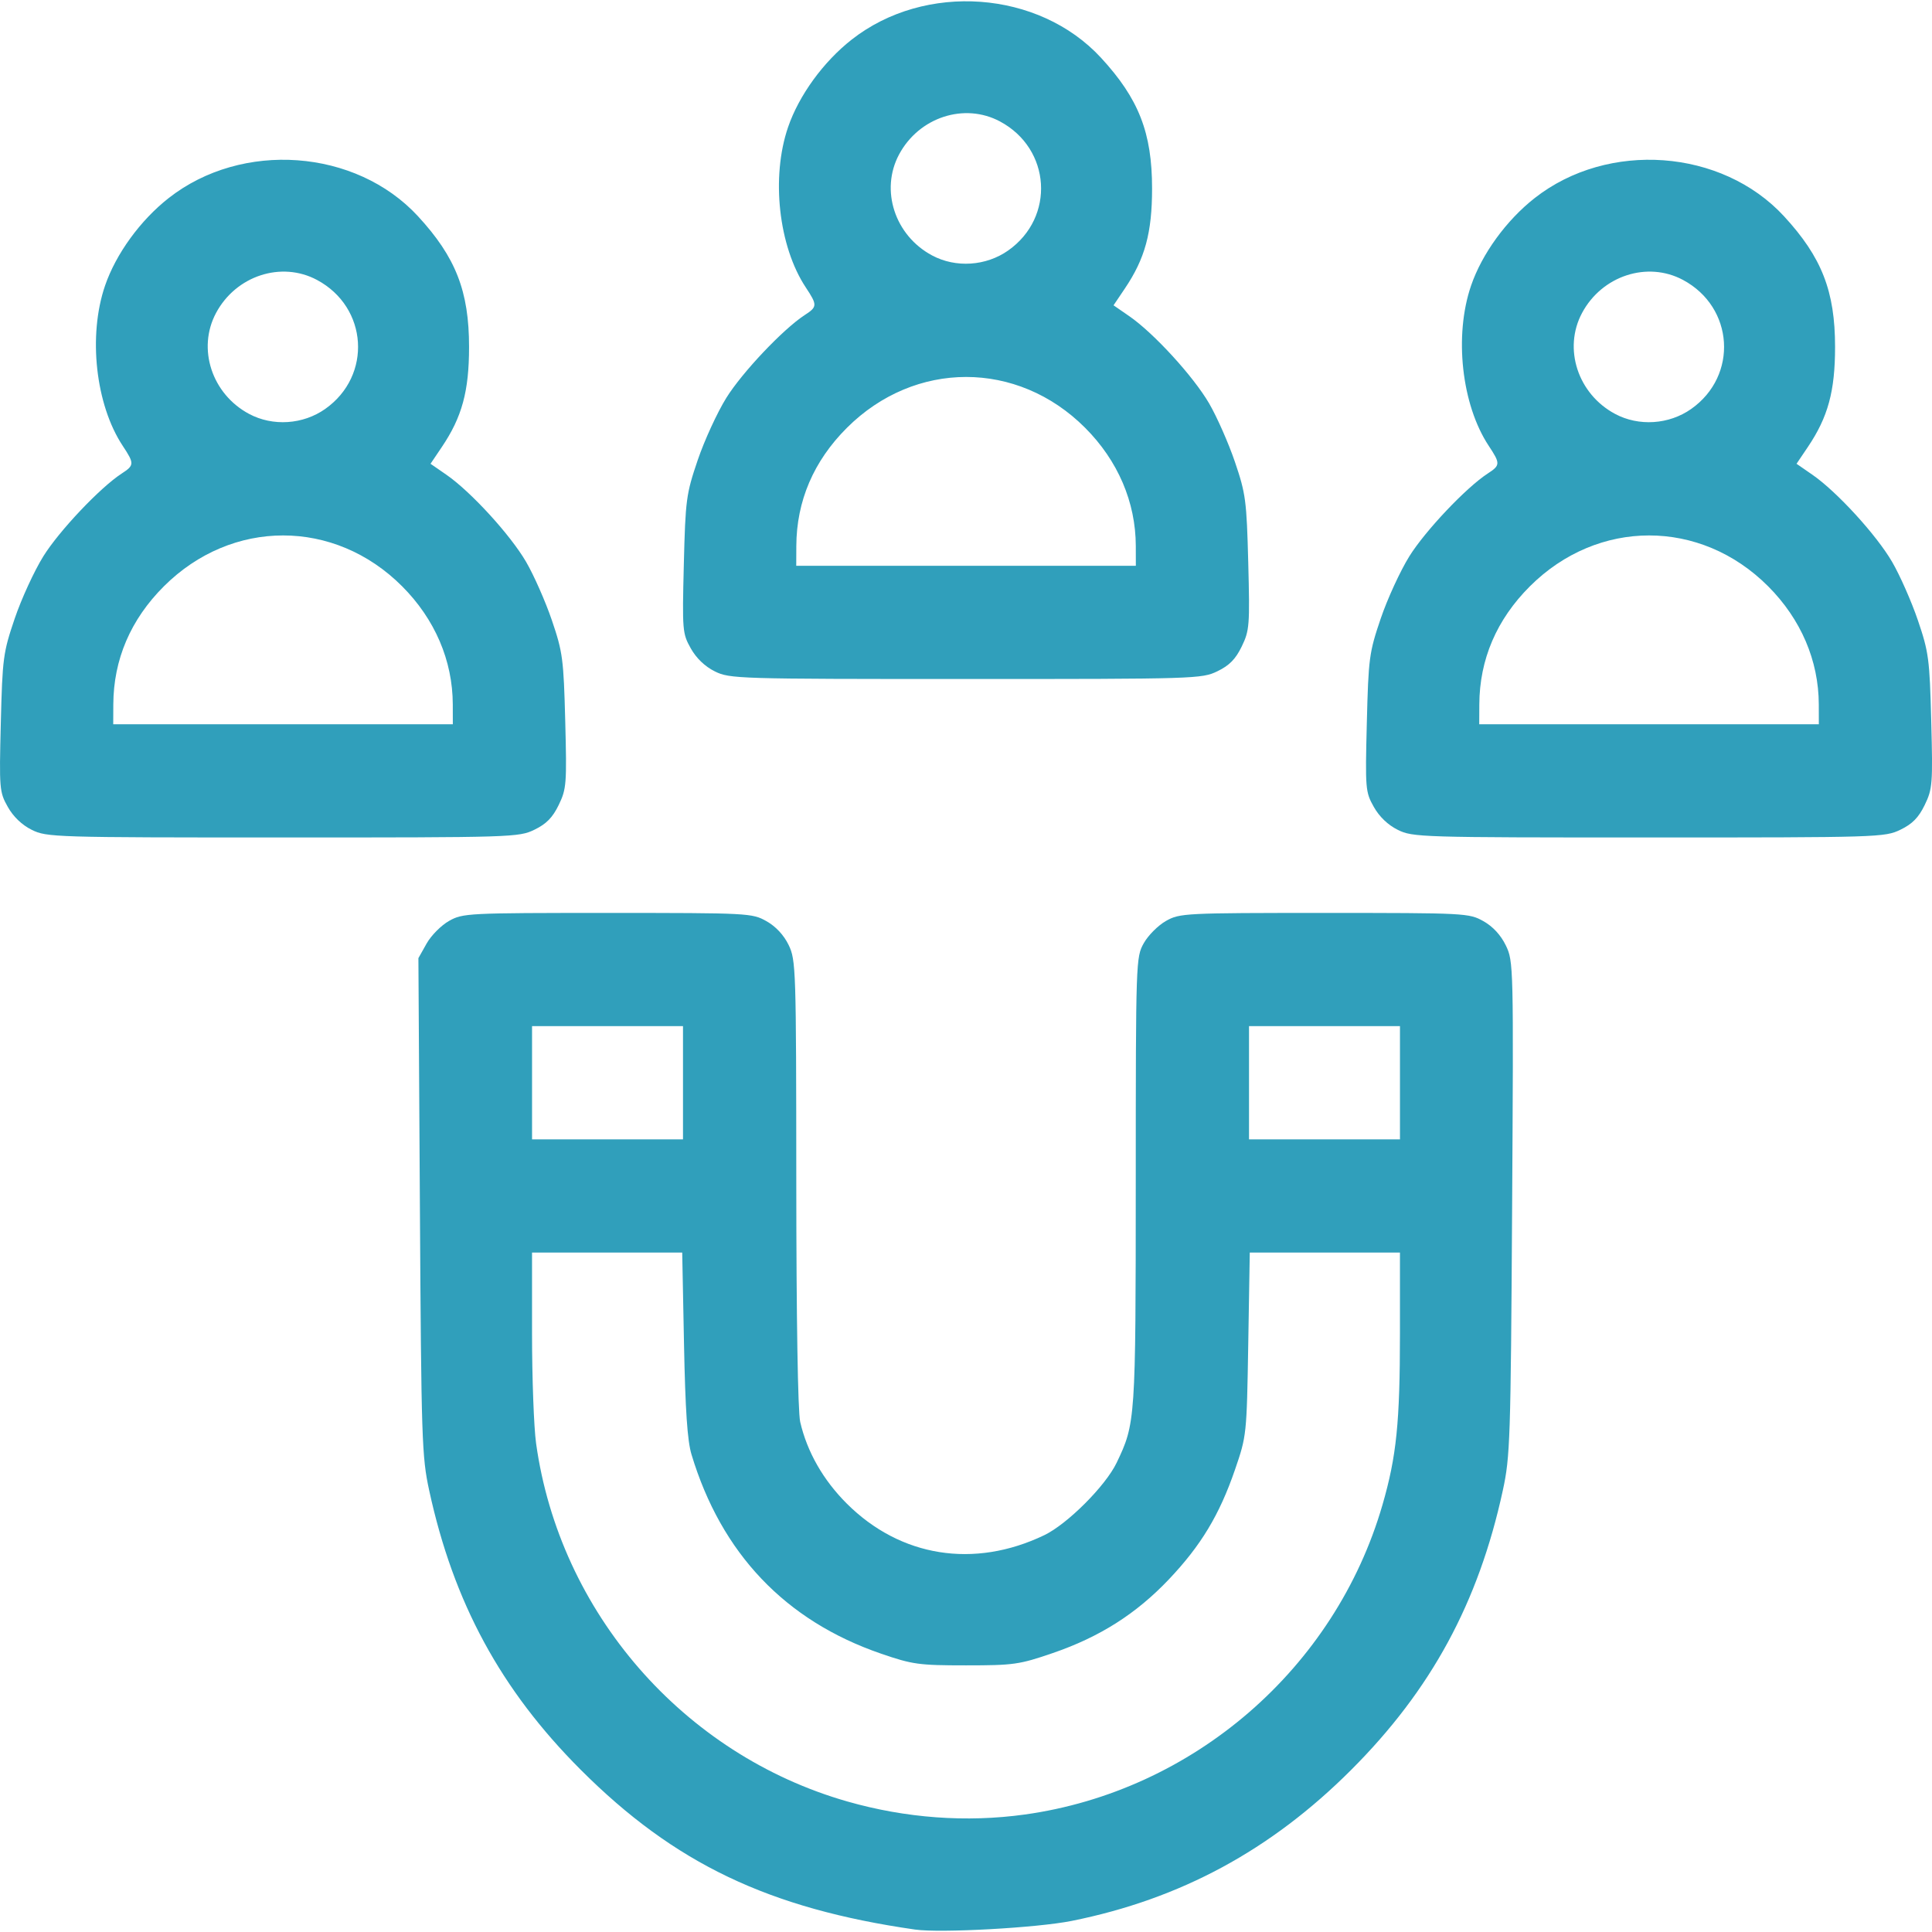 <?xml version="1.0" encoding="UTF-8" standalone="no"?>
<!-- Created with Inkscape (http://www.inkscape.org/) -->

<svg
   width="512"
   height="512"
   viewBox="0 0 135.467 135.467"
   version="1.1"
   id="svg1"
   xml:space="preserve"
   inkscape:version="1.3.2 (091e20e, 2023-11-25, custom)"
   sodipodi:docname="Lead Generation Icon.svg"
   xmlns:inkscape="http://www.inkscape.org/namespaces/inkscape"
   xmlns:sodipodi="http://sodipodi.sourceforge.net/DTD/sodipodi-0.dtd"
   xmlns="http://www.w3.org/2000/svg"
   xmlns:svg="http://www.w3.org/2000/svg"><sodipodi:namedview
     id="namedview1"
     pagecolor="#ffffff"
     bordercolor="#666666"
     borderopacity="1.0"
     inkscape:showpageshadow="2"
     inkscape:pageopacity="0.0"
     inkscape:pagecheckerboard="0"
     inkscape:deskcolor="#d1d1d1"
     inkscape:document-units="mm"
     inkscape:zoom="0.65834035"
     inkscape:cx="268.09841"
     inkscape:cy="283.28812"
     inkscape:window-width="1920"
     inkscape:window-height="974"
     inkscape:window-x="-11"
     inkscape:window-y="1609"
     inkscape:window-maximized="1"
     inkscape:current-layer="layer1" /><defs
     id="defs1" /><g
     inkscape:label="Layer 1"
     inkscape:groupmode="layer"
     id="layer1"><path
       style="fill:#309fbb;fill-opacity:1;stroke-width:1"
       d="m 64.162,135.296 c -10.258,-1.474 -16.875,-4.636 -23.439,-11.199 -5.604,-5.604 -8.924,-11.724 -10.63,-19.593 -0.515,-2.374 -0.553,-3.548 -0.651,-19.922 l -0.105,-17.399 0.576,-1.025 c 0.317,-0.564 1.025,-1.277 1.573,-1.585 0.967,-0.544 1.3,-0.56 11.112,-0.56 9.908,0 10.136,0.012 11.143,0.578 0.655,0.368 1.22,0.974 1.557,1.671 0.511,1.055 0.529,1.641 0.536,16.686 0.004,9.549 0.11,16.043 0.274,16.754 0.484,2.099 1.615,4.08 3.272,5.731 3.76,3.746 8.923,4.57 13.842,2.21 1.617,-0.776 4.293,-3.452 5.069,-5.069 1.329,-2.769 1.342,-2.967 1.346,-19.74 0.003,-15.505 0.01,-15.72 0.564,-16.704 0.308,-0.548 1.009,-1.249 1.557,-1.557 0.967,-0.544 1.3,-0.56 11.112,-0.56 9.908,0 10.136,0.012 11.143,0.578 0.666,0.374 1.22,0.975 1.573,1.703 0.537,1.108 0.543,1.391 0.44,18.406 -0.099,16.252 -0.137,17.431 -0.652,19.804 -1.705,7.868 -5.026,13.989 -10.63,19.593 -5.632,5.632 -11.967,9.056 -19.593,10.591 -2.422,0.487 -9.215,0.863 -10.99,0.608 z m 7.69,-8.066 c 11.827,-1.645 21.759,-10.241 25.082,-21.708 0.985,-3.401 1.227,-5.771 1.227,-12.027 v -5.669 h -5.265 -5.265 l -0.107,6.416 c -0.106,6.361 -0.114,6.437 -0.93,8.81 -1.091,3.172 -2.389,5.324 -4.644,7.698 -2.29,2.411 -4.842,4.03 -8.132,5.159 -2.351,0.807 -2.744,0.862 -6.085,0.862 -3.309,0 -3.748,-0.061 -5.966,-0.824 -6.706,-2.308 -11.192,-7.025 -13.282,-13.967 -0.288,-0.957 -0.433,-3.099 -0.524,-7.739 l -0.126,-6.416 h -5.265 -5.265 v 5.669 c 0,3.118 0.128,6.588 0.284,7.71 1.648,11.851 10.313,21.821 21.824,25.111 4.094,1.17 8.351,1.483 12.438,0.915 z m -23.962,-51.311 v -3.969 h -5.292 -5.292 v 3.969 3.969 h 5.292 5.292 z m 50.272,0 v -3.969 h -5.292 -5.292 v 3.969 3.969 h 5.292 5.292 z M 2.229,58.187 c -0.691,-0.342 -1.296,-0.921 -1.685,-1.614 -0.585,-1.041 -0.603,-1.252 -0.487,-5.882 0.114,-4.554 0.164,-4.932 0.973,-7.316 0.469,-1.382 1.373,-3.348 2.008,-4.368 1.113,-1.788 3.989,-4.826 5.495,-5.804 0.89,-0.578 0.895,-0.699 0.074,-1.939 -1.909,-2.885 -2.444,-7.734 -1.24,-11.239 0.765,-2.228 2.472,-4.577 4.459,-6.136 5.143,-4.037 13.124,-3.455 17.484,1.275 2.646,2.871 3.579,5.258 3.579,9.161 0,3.106 -0.494,4.921 -1.911,7.021 l -0.791,1.173 1.113,0.769 c 1.712,1.184 4.482,4.211 5.587,6.106 0.547,0.939 1.362,2.784 1.81,4.101 0.759,2.231 0.823,2.713 0.936,7.073 0.114,4.403 0.087,4.748 -0.456,5.871 -0.429,0.886 -0.867,1.333 -1.703,1.738 -1.1,0.533 -1.506,0.545 -17.645,0.545 -16.035,-2e-4 -16.551,-0.016 -17.598,-0.534 z m 29.519,-8.792 c -0.007,-3.076 -1.253,-5.983 -3.553,-8.287 -4.744,-4.753 -11.939,-4.752 -16.704,0.003 -2.333,2.328 -3.532,5.129 -3.546,8.284 l -0.006,1.389 H 19.845 31.751 Z m -8.946,-20.721 c 3.308,-2.33 3.002,-7.133 -0.576,-9.046 -2.501,-1.337 -5.682,-0.296 -7.078,2.316 -1.337,2.501 -0.296,5.682 2.316,7.078 1.661,0.888 3.781,0.749 5.339,-0.348 z m 75.208,29.513 c -0.691,-0.342 -1.296,-0.921 -1.685,-1.614 -0.585,-1.041 -0.603,-1.252 -0.487,-5.882 0.114,-4.554 0.164,-4.932 0.973,-7.316 0.469,-1.382 1.373,-3.348 2.008,-4.368 1.113,-1.788 3.989,-4.826 5.495,-5.804 0.89,-0.578 0.895,-0.699 0.074,-1.939 -1.909,-2.885 -2.444,-7.734 -1.24,-11.239 0.765,-2.228 2.472,-4.577 4.459,-6.136 5.143,-4.037 13.124,-3.455 17.484,1.275 2.646,2.871 3.579,5.258 3.579,9.161 0,3.106 -0.494,4.921 -1.911,7.021 l -0.791,1.173 1.113,0.769 c 1.712,1.184 4.482,4.211 5.587,6.106 0.547,0.939 1.362,2.784 1.81,4.101 0.759,2.231 0.823,2.713 0.936,7.073 0.114,4.403 0.087,4.748 -0.456,5.871 -0.429,0.886 -0.867,1.333 -1.703,1.738 -1.1,0.533 -1.506,0.545 -17.645,0.545 -16.035,-2e-4 -16.551,-0.016 -17.598,-0.534 z m 29.519,-8.792 c -0.007,-3.076 -1.253,-5.983 -3.553,-8.287 -4.744,-4.753 -11.939,-4.752 -16.704,0.003 -2.333,2.328 -3.532,5.129 -3.546,8.284 l -0.006,1.389 h 11.906 11.906 z m -8.946,-20.721 c 3.308,-2.33 3.002,-7.133 -0.576,-9.046 -2.501,-1.337 -5.682,-0.296 -7.078,2.316 -1.337,2.501 -0.296,5.682 2.316,7.078 1.661,0.888 3.781,0.749 5.339,-0.348 z m -68.463,18.401 c -0.691,-0.342 -1.296,-0.921 -1.685,-1.614 -0.585,-1.041 -0.603,-1.252 -0.487,-5.882 0.114,-4.554 0.164,-4.932 0.973,-7.316 0.469,-1.382 1.373,-3.348 2.008,-4.368 1.113,-1.788 3.989,-4.826 5.495,-5.804 0.89,-0.578 0.895,-0.699 0.074,-1.939 -1.909,-2.885 -2.444,-7.734 -1.24,-11.239 0.765,-2.228 2.472,-4.577 4.459,-6.136 5.143,-4.037 13.124,-3.455 17.484,1.275 2.646,2.871 3.579,5.258 3.579,9.161 0,3.106 -0.494,4.921 -1.911,7.021 l -0.791,1.173 1.113,0.769 c 1.712,1.184 4.482,4.211 5.587,6.106 0.547,0.939 1.362,2.784 1.81,4.101 0.759,2.231 0.823,2.713 0.936,7.073 0.114,4.403 0.087,4.748 -0.456,5.871 -0.429,0.886 -0.867,1.333 -1.703,1.738 -1.1,0.533 -1.506,0.545 -17.645,0.545 -16.035,-2e-4 -16.551,-0.016 -17.598,-0.534 z m 29.519,-8.792 c -0.007,-3.076 -1.253,-5.983 -3.553,-8.287 -4.744,-4.753 -11.939,-4.752 -16.704,0.003 -2.333,2.328 -3.532,5.129 -3.546,8.284 l -0.006,1.389 h 11.906 11.906 z m -8.946,-20.721 c 3.308,-2.33 3.002,-7.133 -0.576,-9.046 -2.501,-1.337 -5.682,-0.296 -7.078,2.316 -1.337,2.501 -0.296,5.682 2.316,7.078 1.661,0.888 3.781,0.749 5.339,-0.348 z"
       id="path1" /></g></svg>
